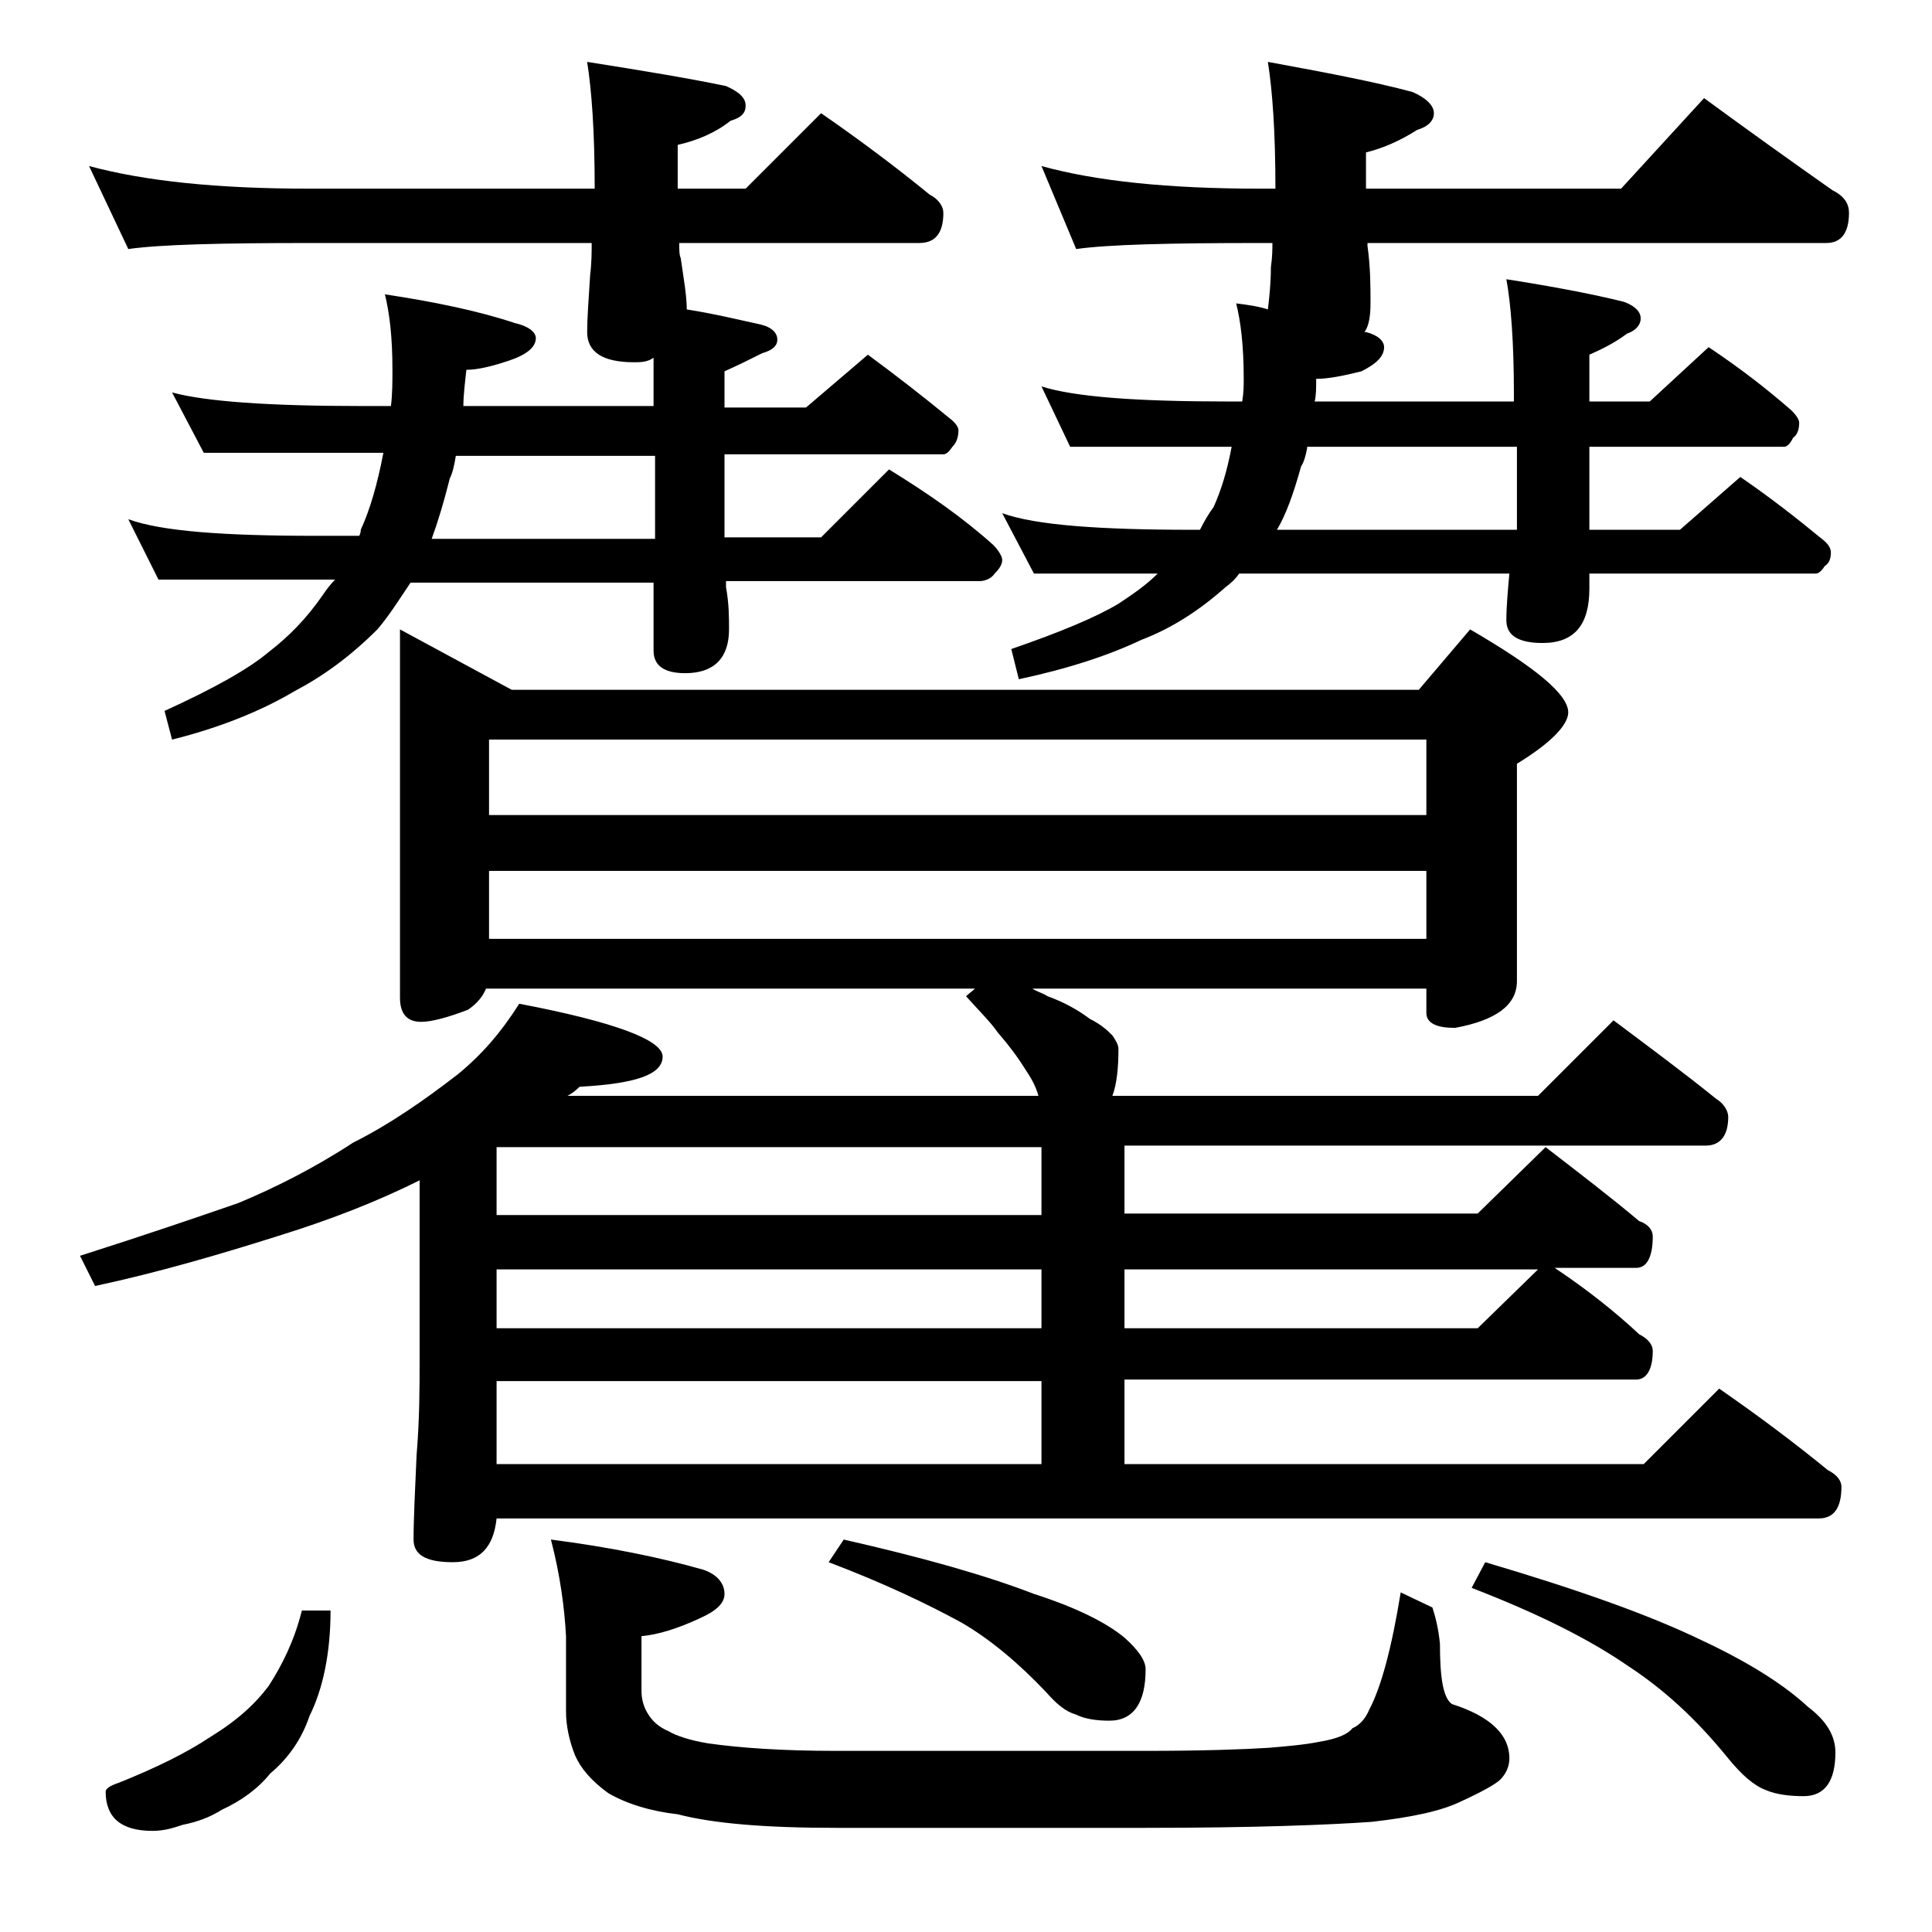 <?xml version="1.0" encoding="utf-8"?>
<!-- Generator: Adobe Illustrator 18.0.0, SVG Export Plug-In . SVG Version: 6.00 Build 0)  -->
<!DOCTYPE svg PUBLIC "-//W3C//DTD SVG 1.1//EN" "http://www.w3.org/Graphics/SVG/1.1/DTD/svg11.dtd">
<svg version="1.1" id="Layer_1" xmlns="http://www.w3.org/2000/svg" xmlns:xlink="http://www.w3.org/1999/xlink" x="0px" y="0px"
	 viewBox="0 0 128 128" enable-background="new 0 0 128 128" xml:space="preserve">
<path d="M34.4,66.5c6.3,1.2,9.5,2.4,9.5,3.5c0,1.2-1.8,1.8-5.5,2c-0.3,0.3-0.6,0.5-0.8,0.6h31.2c-0.2-0.7-0.5-1.2-0.9-1.8
	c-0.5-0.8-1.1-1.6-1.8-2.4C65.7,67.8,64.9,67,64,66l0.6-0.5H32.2c-0.2,0.5-0.6,1-1.2,1.4c-1.3,0.5-2.4,0.8-3.1,0.8
	c-0.9,0-1.4-0.5-1.4-1.6V41.7l7.4,4H94l3.4-4c4.3,2.5,6.5,4.3,6.5,5.5c0,0.8-1.1,2-3.4,3.4V65c0,1.6-1.4,2.6-4.1,3.1
	c-1.2,0-1.9-0.3-1.9-1v-1.6H68.4c0.3,0.2,0.7,0.3,1,0.5c1.1,0.4,2,0.9,2.8,1.5c0.8,0.4,1.2,0.8,1.5,1.1c0.2,0.3,0.4,0.6,0.4,0.9
	c0,1.2-0.1,2.3-0.4,3.1h28.2l5-5c2.4,1.8,4.7,3.5,6.8,5.2c0.5,0.3,0.8,0.8,0.8,1.2c0,1.2-0.5,1.9-1.5,1.9H74.5v4.5h23.4l4.5-4.4
	c2.2,1.7,4.3,3.3,6.2,4.9c0.6,0.2,0.9,0.6,0.9,1c0,1.4-0.4,2.1-1.1,2.1H103c2.1,1.4,4,2.9,5.6,4.4c0.6,0.3,0.9,0.7,0.9,1.1
	c0,1.2-0.4,1.9-1.1,1.9H74.5V97h34.4l5-5c2.6,1.8,5,3.6,7.2,5.4c0.6,0.3,0.9,0.7,0.9,1.1c0,1.4-0.5,2.1-1.5,2.1H32.9
	c-0.2,1.9-1.1,2.9-2.9,2.9s-2.6-0.5-2.6-1.5c0-1.4,0.1-3.3,0.2-5.6c0.2-2.4,0.2-4.5,0.2-6.2v-12c-2.8,1.4-5.9,2.6-9.1,3.6
	c-4.1,1.3-8.2,2.5-12.4,3.4l-1-2c4.4-1.4,7.9-2.6,10.5-3.5c2.4-1,5-2.3,7.6-4c2.4-1.2,4.7-2.8,6.9-4.5
	C31.9,69.9,33.2,68.4,34.4,66.5z M5.9,11c3.7,1,8.5,1.5,14.6,1.5h18.9c0-3.8-0.2-6.5-0.5-8.4c3.8,0.6,6.8,1.1,9.2,1.6
	C49,6.1,49.4,6.5,49.4,7s-0.3,0.8-1,1c-1,0.8-2.2,1.3-3.5,1.6v2.9h4.5l5-5c2.6,1.8,5,3.6,7.2,5.4c0.6,0.3,0.9,0.8,0.9,1.2
	c0,1.3-0.5,2-1.6,2H45c0,0.4,0,0.8,0.1,1c0.2,1.4,0.4,2.5,0.4,3.4c1.9,0.3,3.5,0.7,4.9,1c0.8,0.2,1.1,0.6,1.1,1c0,0.4-0.3,0.7-1,0.9
	c-0.8,0.4-1.6,0.8-2.5,1.2V27h5.4l4.1-3.5c1.9,1.4,3.7,2.8,5.4,4.2c0.4,0.3,0.6,0.6,0.6,0.8c0,0.4-0.1,0.8-0.4,1.1
	c-0.2,0.3-0.4,0.5-0.6,0.5H48v5.5h6.4l4.5-4.5c2.6,1.6,4.9,3.2,6.9,5c0.4,0.4,0.6,0.8,0.6,1c0,0.3-0.2,0.6-0.5,0.9
	c-0.2,0.3-0.6,0.5-1,0.5H48.1v0.4c0.2,1.1,0.2,2,0.2,2.8c0,1.9-1,2.9-2.9,2.9c-1.4,0-2.1-0.5-2.1-1.5v-4.5H27.2
	c-0.8,1.2-1.5,2.3-2.2,3.1c-1.8,1.8-3.6,3.1-5.5,4.1c-2.2,1.3-4.9,2.4-8.1,3.2l-0.5-1.9c3.3-1.5,5.6-2.8,6.9-3.9
	c1.3-1,2.5-2.2,3.6-3.8c0.2-0.3,0.5-0.7,0.8-1H10.5l-2-4c2.2,0.8,6.3,1.1,12.5,1.1h2.8c0.1-0.2,0.1-0.3,0.1-0.4
	c0.6-1.3,1.1-3,1.5-5.1H13.5l-2.1-4c2.2,0.6,6.4,0.9,12.5,0.9h2c0.1-0.8,0.1-1.6,0.1-2.4c0-2.2-0.2-3.8-0.5-5
	c3.3,0.5,6.2,1.1,8.6,1.9c0.9,0.2,1.4,0.6,1.4,1c0,0.6-0.6,1.1-1.8,1.5c-1.2,0.4-2.1,0.6-2.8,0.6c-0.1,0.9-0.2,1.7-0.2,2.4h12.6
	v-3.2C42.9,24,42.4,24,42,24c-2.1,0-3.1-0.7-3.1-2c0-0.9,0.1-2.2,0.2-3.8c0.1-0.8,0.1-1.5,0.1-2.1H20.5c-5.9,0-9.9,0.1-12,0.4
	L5.9,11z M20,106.7h1.9c0,2.8-0.5,5.2-1.4,7c-0.5,1.5-1.4,2.8-2.6,3.8c-0.8,1-1.9,1.8-3.2,2.4c-0.8,0.5-1.6,0.8-2.6,1
	c-0.6,0.2-1.2,0.4-2,0.4c-2.1,0-3.1-0.9-3.1-2.6c0-0.2,0.3-0.4,0.9-0.6c2.5-1,4.5-2,6-3c1.8-1.1,3-2.2,3.9-3.4
	C18.7,110.3,19.5,108.7,20,106.7z M30.2,30.2c-0.1,0.6-0.2,1.1-0.4,1.5c-0.4,1.6-0.8,2.9-1.2,4h14.8v-5.5H30.2z M32.4,54h62.1v-5
	H32.4V54z M32.4,62.2h62.1v-4.5H32.4V62.2z M69,80.5V76H32.9v4.5H69z M32.9,88H69v-3.9H32.9V88z M69,97v-5.5H32.9V97H69z M36.5,102
	c3.9,0.5,7.3,1.2,10.1,2c0.9,0.3,1.4,0.9,1.4,1.6c0,0.6-0.5,1.1-1.6,1.6c-1.5,0.7-2.8,1.1-3.9,1.2v3.6c0,0.5,0.1,1,0.4,1.5
	s0.7,0.9,1.4,1.2c0.5,0.3,1.4,0.6,2.6,0.8c2.1,0.3,4.9,0.5,8.5,0.5h20.5c3.8,0,6.5-0.1,8.1-0.2c1.2-0.1,2.4-0.2,3.4-0.4
	c1.2-0.2,1.9-0.5,2.2-0.9c0.5-0.2,0.9-0.7,1.1-1.2c0.8-1.5,1.5-4.1,2.1-7.8l2.1,1c0.2,0.6,0.4,1.4,0.5,2.4c0,2.2,0.2,3.6,0.8,4
	c2.5,0.8,3.8,2,3.8,3.6c0,0.5-0.2,1-0.6,1.4c-0.3,0.3-1.2,0.8-2.5,1.4c-1.4,0.7-3.4,1.1-6,1.4c-2.8,0.2-7.8,0.4-15,0.4H55.4
	c-4.8,0-8.2-0.3-10.5-0.9c-1.8-0.2-3.4-0.7-4.6-1.4c-1.1-0.8-1.8-1.6-2.2-2.5c-0.4-1-0.6-2-0.6-2.9v-5
	C37.4,106.5,37.1,104.3,36.5,102z M55.9,102c5.3,1.2,9.5,2.4,12.6,3.6c2.8,0.9,4.8,1.9,6,2.9c0.9,0.8,1.4,1.5,1.4,2.1
	c0,2.2-0.8,3.4-2.4,3.4c-0.8,0-1.6-0.1-2.2-0.4c-0.7-0.2-1.3-0.7-2-1.5c-1.8-1.9-3.7-3.5-5.6-4.6c-2.2-1.2-5.1-2.6-8.8-4L55.9,102z
	 M69,11c3.6,1,8.4,1.5,14.5,1.5h1c0-3.8-0.2-6.5-0.5-8.4c3.8,0.7,7,1.3,9.6,2C94.5,6.5,95,7,95,7.5c0,0.5-0.4,0.9-1.1,1.1
	c-1.1,0.7-2.2,1.2-3.4,1.5v2.4h16.9l5.5-6c3,2.2,5.8,4.2,8.5,6.1c0.8,0.4,1.1,0.9,1.1,1.5c0,1.3-0.5,2-1.5,2H90.6v0.2
	c0.2,1.4,0.2,2.7,0.2,3.8c0,0.8-0.1,1.5-0.4,1.9h0.1c0.8,0.2,1.2,0.6,1.2,1c0,0.6-0.5,1.1-1.5,1.6c-1.2,0.3-2.2,0.5-3,0.5
	c0,0.6,0,1.1-0.1,1.5h13.2v-0.5c0-3.4-0.2-6-0.5-7.6c3.2,0.5,5.8,1,7.8,1.5c0.8,0.3,1.1,0.7,1.1,1.1c0,0.4-0.3,0.8-0.9,1
	c-0.8,0.6-1.6,1-2.5,1.4v3.1h4l3.9-3.6c2.1,1.4,3.9,2.8,5.5,4.2c0.3,0.3,0.5,0.6,0.5,0.8c0,0.4-0.1,0.8-0.4,1
	c-0.2,0.4-0.4,0.6-0.6,0.6h-12.9v5.5h6l4-3.5c1.9,1.3,3.7,2.7,5.4,4.1c0.4,0.3,0.6,0.6,0.6,0.9c0,0.4-0.1,0.7-0.4,0.9
	c-0.2,0.3-0.4,0.5-0.6,0.5h-15v1c0,2.4-1,3.6-3.1,3.6c-1.6,0-2.4-0.5-2.4-1.5c0-0.9,0.1-2,0.2-3.1H82.1c-0.2,0.3-0.5,0.6-0.9,0.9
	c-1.7,1.5-3.5,2.7-5.6,3.5c-2.1,1-4.8,1.9-8.1,2.6L67,43c3.2-1.1,5.6-2.1,7.1-3c0.9-0.6,1.8-1.2,2.6-2h-8.2l-2.1-4
	c2.2,0.8,6.5,1.1,12.6,1.1h0.5c0.3-0.6,0.6-1.1,0.9-1.5c0.5-1.1,0.9-2.4,1.2-4H70.9l-1.9-4c2.2,0.7,6.3,1,12.4,1h0.9
	c0.1-0.6,0.1-1.1,0.1-1.5c0-2.2-0.2-3.8-0.5-5c0.8,0.1,1.5,0.2,2.1,0.4c0.1-0.8,0.2-1.8,0.2-2.8c0.1-0.7,0.1-1.2,0.1-1.6h-0.9
	c-5.9,0-10,0.1-12.1,0.4L69,11z M74.5,84.2V88h23.4l4-3.9H74.5z M86.6,29.7c-0.1,0.5-0.2,0.9-0.4,1.2c-0.5,1.8-1,3.2-1.6,4.2h15.9
	v-5.5H86.6z M98.4,103.5c6.1,1.8,10.9,3.5,14.4,5.2c3.2,1.5,5.5,3,7,4.4c1.2,0.9,1.8,1.9,1.8,3c0,1.9-0.7,2.9-2.1,2.9
	c-0.9,0-1.8-0.1-2.5-0.4c-0.8-0.3-1.6-1-2.5-2.1c-2.1-2.6-4.3-4.6-6.6-6.1c-2.6-1.8-6-3.5-10.4-5.2L98.4,103.5z"/>
</svg>
